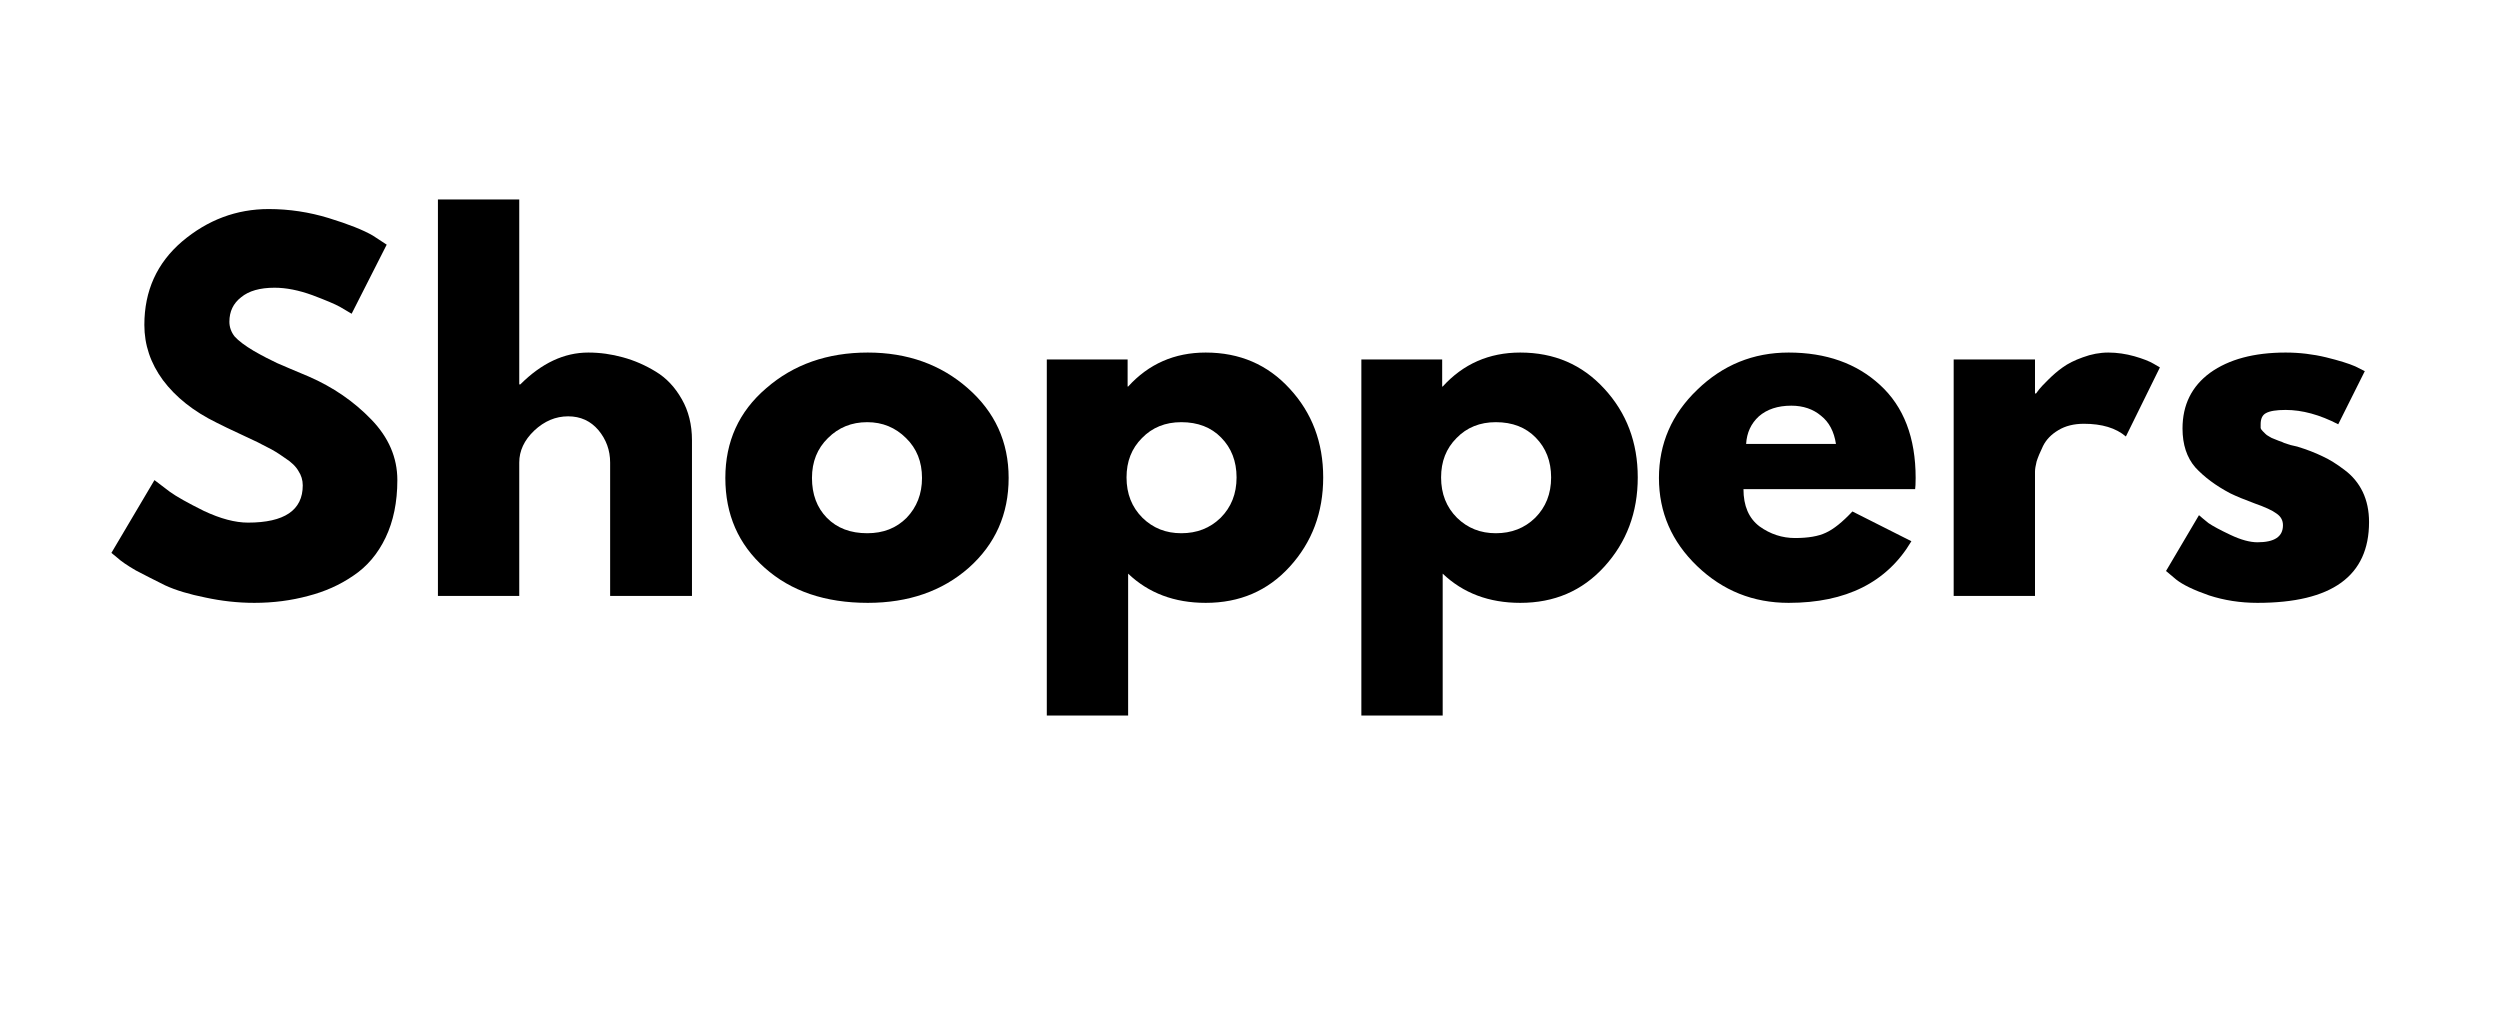 <svg xmlns="http://www.w3.org/2000/svg" xmlns:xlink="http://www.w3.org/1999/xlink" width="98" zoomAndPan="magnify" viewBox="0 0 73.5 30" height="40" preserveAspectRatio="xMidYMid meet" version="1.0"><defs><g/></defs><g fill="#000000" fill-opacity="1"><g transform="translate(2.963, 17.521)"><g><path d="M 4.938 -11.375 C 5.539 -11.375 6.129 -11.285 6.703 -11.109 C 7.285 -10.93 7.719 -10.758 8 -10.594 L 8.406 -10.328 L 7.375 -8.297 C 7.289 -8.348 7.176 -8.414 7.031 -8.5 C 6.883 -8.582 6.613 -8.695 6.219 -8.844 C 5.82 -8.988 5.453 -9.062 5.109 -9.062 C 4.68 -9.062 4.352 -8.969 4.125 -8.781 C 3.895 -8.602 3.781 -8.363 3.781 -8.062 C 3.781 -7.906 3.832 -7.758 3.938 -7.625 C 4.051 -7.5 4.238 -7.359 4.5 -7.203 C 4.758 -7.055 4.988 -6.938 5.188 -6.844 C 5.383 -6.758 5.691 -6.629 6.109 -6.453 C 6.828 -6.141 7.441 -5.719 7.953 -5.188 C 8.461 -4.664 8.719 -4.07 8.719 -3.406 C 8.719 -2.758 8.602 -2.195 8.375 -1.719 C 8.145 -1.238 7.828 -0.863 7.422 -0.594 C 7.023 -0.32 6.582 -0.125 6.094 0 C 5.602 0.133 5.078 0.203 4.516 0.203 C 4.023 0.203 3.547 0.148 3.078 0.047 C 2.609 -0.047 2.211 -0.164 1.891 -0.312 C 1.578 -0.469 1.289 -0.613 1.031 -0.75 C 0.781 -0.895 0.598 -1.02 0.484 -1.125 L 0.312 -1.266 L 1.578 -3.406 C 1.691 -3.32 1.844 -3.207 2.031 -3.062 C 2.219 -2.926 2.551 -2.738 3.031 -2.5 C 3.52 -2.27 3.953 -2.156 4.328 -2.156 C 5.398 -2.156 5.938 -2.52 5.938 -3.25 C 5.938 -3.406 5.895 -3.547 5.812 -3.672 C 5.738 -3.805 5.602 -3.938 5.406 -4.062 C 5.219 -4.195 5.047 -4.301 4.891 -4.375 C 4.742 -4.457 4.5 -4.578 4.156 -4.734 C 3.82 -4.891 3.57 -5.008 3.406 -5.094 C 2.727 -5.426 2.203 -5.844 1.828 -6.344 C 1.461 -6.844 1.281 -7.383 1.281 -7.969 C 1.281 -8.969 1.648 -9.785 2.391 -10.422 C 3.141 -11.055 3.988 -11.375 4.938 -11.375 Z M 4.938 -11.375 "/></g></g></g><g fill="#000000" fill-opacity="1"><g transform="translate(12.063, 17.521)"><g><path d="M 0.812 0 L 0.812 -11.656 L 3.203 -11.656 L 3.203 -6.219 L 3.234 -6.219 C 3.859 -6.844 4.523 -7.156 5.234 -7.156 C 5.578 -7.156 5.914 -7.109 6.25 -7.016 C 6.594 -6.922 6.914 -6.781 7.219 -6.594 C 7.531 -6.406 7.785 -6.133 7.984 -5.781 C 8.18 -5.438 8.281 -5.035 8.281 -4.578 L 8.281 0 L 5.875 0 L 5.875 -3.922 C 5.875 -4.285 5.758 -4.602 5.531 -4.875 C 5.301 -5.145 5.004 -5.281 4.641 -5.281 C 4.273 -5.281 3.941 -5.141 3.641 -4.859 C 3.348 -4.578 3.203 -4.266 3.203 -3.922 L 3.203 0 Z M 0.812 0 "/></g></g></g><g fill="#000000" fill-opacity="1"><g transform="translate(21.013, 17.521)"><g><path d="M 1.469 -0.828 C 0.695 -1.516 0.312 -2.395 0.312 -3.469 C 0.312 -4.539 0.711 -5.422 1.516 -6.109 C 2.316 -6.805 3.312 -7.156 4.5 -7.156 C 5.664 -7.156 6.645 -6.805 7.438 -6.109 C 8.238 -5.41 8.641 -4.531 8.641 -3.469 C 8.641 -2.406 8.25 -1.523 7.469 -0.828 C 6.688 -0.141 5.695 0.203 4.5 0.203 C 3.25 0.203 2.238 -0.141 1.469 -0.828 Z M 3.328 -4.641 C 3.016 -4.336 2.859 -3.945 2.859 -3.469 C 2.859 -2.988 3.004 -2.598 3.297 -2.297 C 3.598 -1.992 3.992 -1.844 4.484 -1.844 C 4.953 -1.844 5.336 -1.992 5.641 -2.297 C 5.941 -2.609 6.094 -3 6.094 -3.469 C 6.094 -3.945 5.938 -4.336 5.625 -4.641 C 5.312 -4.953 4.93 -5.109 4.484 -5.109 C 4.023 -5.109 3.641 -4.953 3.328 -4.641 Z M 3.328 -4.641 "/></g></g></g><g fill="#000000" fill-opacity="1"><g transform="translate(29.964, 17.521)"><g><path d="M 7.953 -6.094 C 8.609 -5.383 8.938 -4.516 8.938 -3.484 C 8.938 -2.453 8.609 -1.578 7.953 -0.859 C 7.305 -0.148 6.484 0.203 5.484 0.203 C 4.566 0.203 3.805 -0.082 3.203 -0.656 L 3.203 3.516 L 0.812 3.516 L 0.812 -6.953 L 3.188 -6.953 L 3.188 -6.156 L 3.203 -6.156 C 3.805 -6.82 4.566 -7.156 5.484 -7.156 C 6.484 -7.156 7.305 -6.801 7.953 -6.094 Z M 5.922 -2.297 C 6.234 -2.609 6.391 -3.004 6.391 -3.484 C 6.391 -3.961 6.238 -4.352 5.938 -4.656 C 5.645 -4.957 5.254 -5.109 4.766 -5.109 C 4.297 -5.109 3.91 -4.953 3.609 -4.641 C 3.305 -4.336 3.156 -3.953 3.156 -3.484 C 3.156 -3.004 3.312 -2.609 3.625 -2.297 C 3.938 -1.992 4.316 -1.844 4.766 -1.844 C 5.223 -1.844 5.609 -1.992 5.922 -2.297 Z M 5.922 -2.297 "/></g></g></g><g fill="#000000" fill-opacity="1"><g transform="translate(39.212, 17.521)"><g><path d="M 7.953 -6.094 C 8.609 -5.383 8.938 -4.516 8.938 -3.484 C 8.938 -2.453 8.609 -1.578 7.953 -0.859 C 7.305 -0.148 6.484 0.203 5.484 0.203 C 4.566 0.203 3.805 -0.082 3.203 -0.656 L 3.203 3.516 L 0.812 3.516 L 0.812 -6.953 L 3.188 -6.953 L 3.188 -6.156 L 3.203 -6.156 C 3.805 -6.82 4.566 -7.156 5.484 -7.156 C 6.484 -7.156 7.305 -6.801 7.953 -6.094 Z M 5.922 -2.297 C 6.234 -2.609 6.391 -3.004 6.391 -3.484 C 6.391 -3.961 6.238 -4.352 5.938 -4.656 C 5.645 -4.957 5.254 -5.109 4.766 -5.109 C 4.297 -5.109 3.91 -4.953 3.609 -4.641 C 3.305 -4.336 3.156 -3.953 3.156 -3.484 C 3.156 -3.004 3.312 -2.609 3.625 -2.297 C 3.938 -1.992 4.316 -1.844 4.766 -1.844 C 5.223 -1.844 5.609 -1.992 5.922 -2.297 Z M 5.922 -2.297 "/></g></g></g><g fill="#000000" fill-opacity="1"><g transform="translate(48.461, 17.521)"><g><path d="M 7.844 -3.141 L 2.797 -3.141 C 2.797 -2.648 2.953 -2.285 3.266 -2.047 C 3.586 -1.816 3.938 -1.703 4.312 -1.703 C 4.695 -1.703 5 -1.754 5.219 -1.859 C 5.445 -1.961 5.707 -2.172 6 -2.484 L 7.734 -1.609 C 7.016 -0.398 5.812 0.203 4.125 0.203 C 3.082 0.203 2.188 -0.156 1.438 -0.875 C 0.688 -1.594 0.312 -2.457 0.312 -3.469 C 0.312 -4.477 0.688 -5.344 1.438 -6.062 C 2.188 -6.789 3.082 -7.156 4.125 -7.156 C 5.227 -7.156 6.125 -6.836 6.812 -6.203 C 7.508 -5.566 7.859 -4.656 7.859 -3.469 C 7.859 -3.301 7.852 -3.191 7.844 -3.141 Z M 2.875 -4.469 L 5.516 -4.469 C 5.461 -4.832 5.316 -5.109 5.078 -5.297 C 4.848 -5.492 4.555 -5.594 4.203 -5.594 C 3.805 -5.594 3.488 -5.488 3.25 -5.281 C 3.02 -5.07 2.895 -4.801 2.875 -4.469 Z M 2.875 -4.469 "/></g></g></g><g fill="#000000" fill-opacity="1"><g transform="translate(56.626, 17.521)"><g><path d="M 0.812 0 L 0.812 -6.953 L 3.203 -6.953 L 3.203 -5.953 L 3.234 -5.953 C 3.254 -5.984 3.285 -6.023 3.328 -6.078 C 3.367 -6.129 3.457 -6.223 3.594 -6.359 C 3.727 -6.492 3.867 -6.613 4.016 -6.719 C 4.172 -6.832 4.367 -6.93 4.609 -7.016 C 4.859 -7.109 5.109 -7.156 5.359 -7.156 C 5.617 -7.156 5.875 -7.117 6.125 -7.047 C 6.383 -6.973 6.57 -6.898 6.688 -6.828 L 6.875 -6.719 L 5.875 -4.688 C 5.582 -4.938 5.172 -5.062 4.641 -5.062 C 4.348 -5.062 4.098 -5 3.891 -4.875 C 3.68 -4.75 3.531 -4.594 3.438 -4.406 C 3.352 -4.227 3.289 -4.078 3.25 -3.953 C 3.219 -3.828 3.203 -3.727 3.203 -3.656 L 3.203 0 Z M 0.812 0 "/></g></g></g><g fill="#000000" fill-opacity="1"><g transform="translate(63.369, 17.521)"><g><path d="M 3.828 -7.156 C 4.234 -7.156 4.629 -7.109 5.016 -7.016 C 5.398 -6.922 5.688 -6.832 5.875 -6.75 L 6.156 -6.609 L 5.375 -5.047 C 4.832 -5.328 4.316 -5.469 3.828 -5.469 C 3.555 -5.469 3.363 -5.438 3.25 -5.375 C 3.145 -5.32 3.094 -5.211 3.094 -5.047 C 3.094 -5.016 3.094 -4.977 3.094 -4.938 C 3.102 -4.906 3.125 -4.875 3.156 -4.844 C 3.188 -4.812 3.211 -4.785 3.234 -4.766 C 3.254 -4.742 3.289 -4.719 3.344 -4.688 C 3.395 -4.656 3.438 -4.633 3.469 -4.625 C 3.5 -4.613 3.551 -4.594 3.625 -4.562 C 3.695 -4.539 3.75 -4.52 3.781 -4.5 C 3.82 -4.488 3.883 -4.469 3.969 -4.438 C 4.062 -4.414 4.129 -4.398 4.172 -4.391 C 4.453 -4.305 4.695 -4.211 4.906 -4.109 C 5.113 -4.016 5.332 -3.879 5.562 -3.703 C 5.789 -3.535 5.969 -3.32 6.094 -3.062 C 6.219 -2.801 6.281 -2.504 6.281 -2.172 C 6.281 -0.586 5.188 0.203 3 0.203 C 2.5 0.203 2.023 0.129 1.578 -0.016 C 1.129 -0.172 0.805 -0.328 0.609 -0.484 L 0.312 -0.734 L 1.281 -2.375 C 1.352 -2.312 1.445 -2.234 1.562 -2.141 C 1.688 -2.055 1.898 -1.941 2.203 -1.797 C 2.516 -1.648 2.781 -1.578 3 -1.578 C 3.5 -1.578 3.75 -1.742 3.75 -2.078 C 3.75 -2.223 3.688 -2.336 3.562 -2.422 C 3.438 -2.516 3.223 -2.613 2.922 -2.719 C 2.617 -2.832 2.379 -2.93 2.203 -3.016 C 1.773 -3.242 1.43 -3.5 1.172 -3.781 C 0.922 -4.07 0.797 -4.453 0.797 -4.922 C 0.797 -5.617 1.066 -6.164 1.609 -6.562 C 2.16 -6.957 2.898 -7.156 3.828 -7.156 Z M 3.828 -7.156 "/></g></g></g></svg>